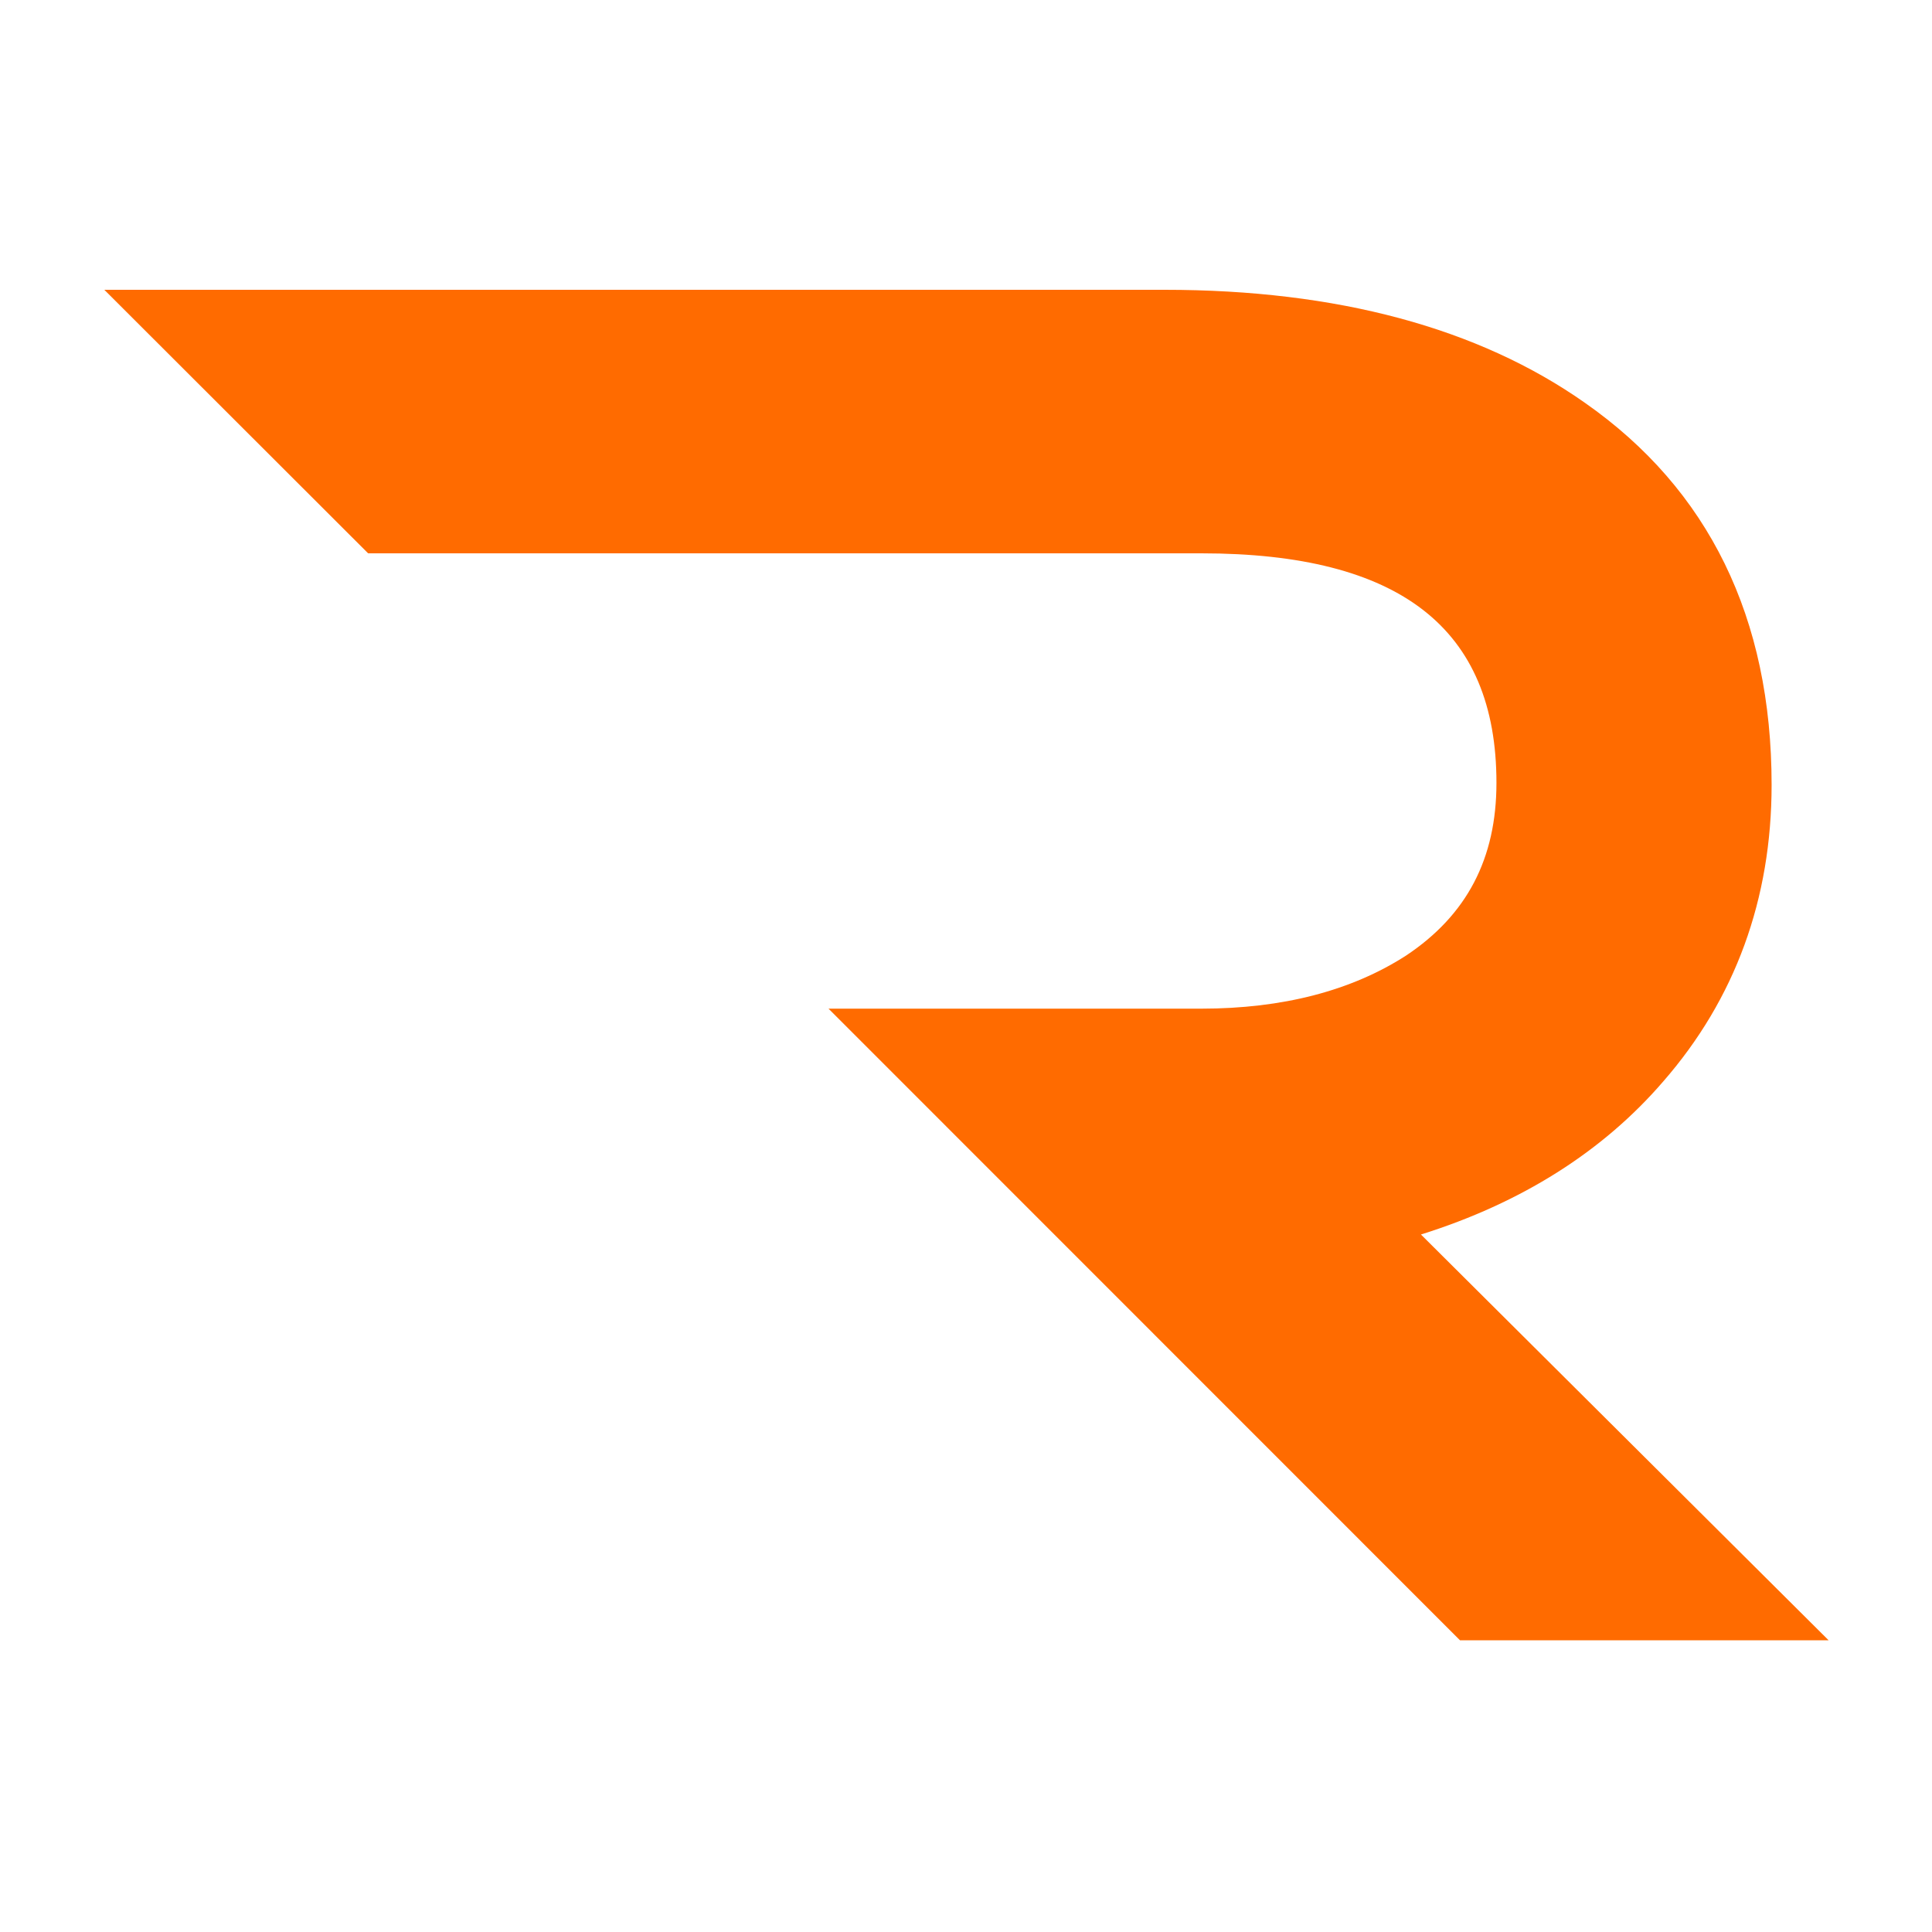 <?xml version="1.0" encoding="UTF-8" standalone="yes"?>
<svg width="500" height="500" viewBox="0 0 500 500" fill="none" version="1.2" baseProfile="tiny-ps" xmlns="http://www.w3.org/2000/svg">
  <title>Regna</title>
  <g>
    <path d="M430.47 279.85C449.07 258.5 458.49 232.68 458.49 203.11C458.49 159.93 442.24 126.67 410.18 104.25C382.59 84.84 346 75 301.43 75H27L95.27 143.2H310.91C362.3 143.2 387.28 162.63 387.28 202.61C387.28 222.2 379.62 236.82 363.92 247.28C349.77 256.41 331.93 261.04 310.9 261.04H214.42L377.84 424.5H473.24L367.74 319.49C393.74 311.33 414.83 298.02 430.47 279.85Z" fill="#FF6B00"/>
  </g>
  <defs/>
</svg>